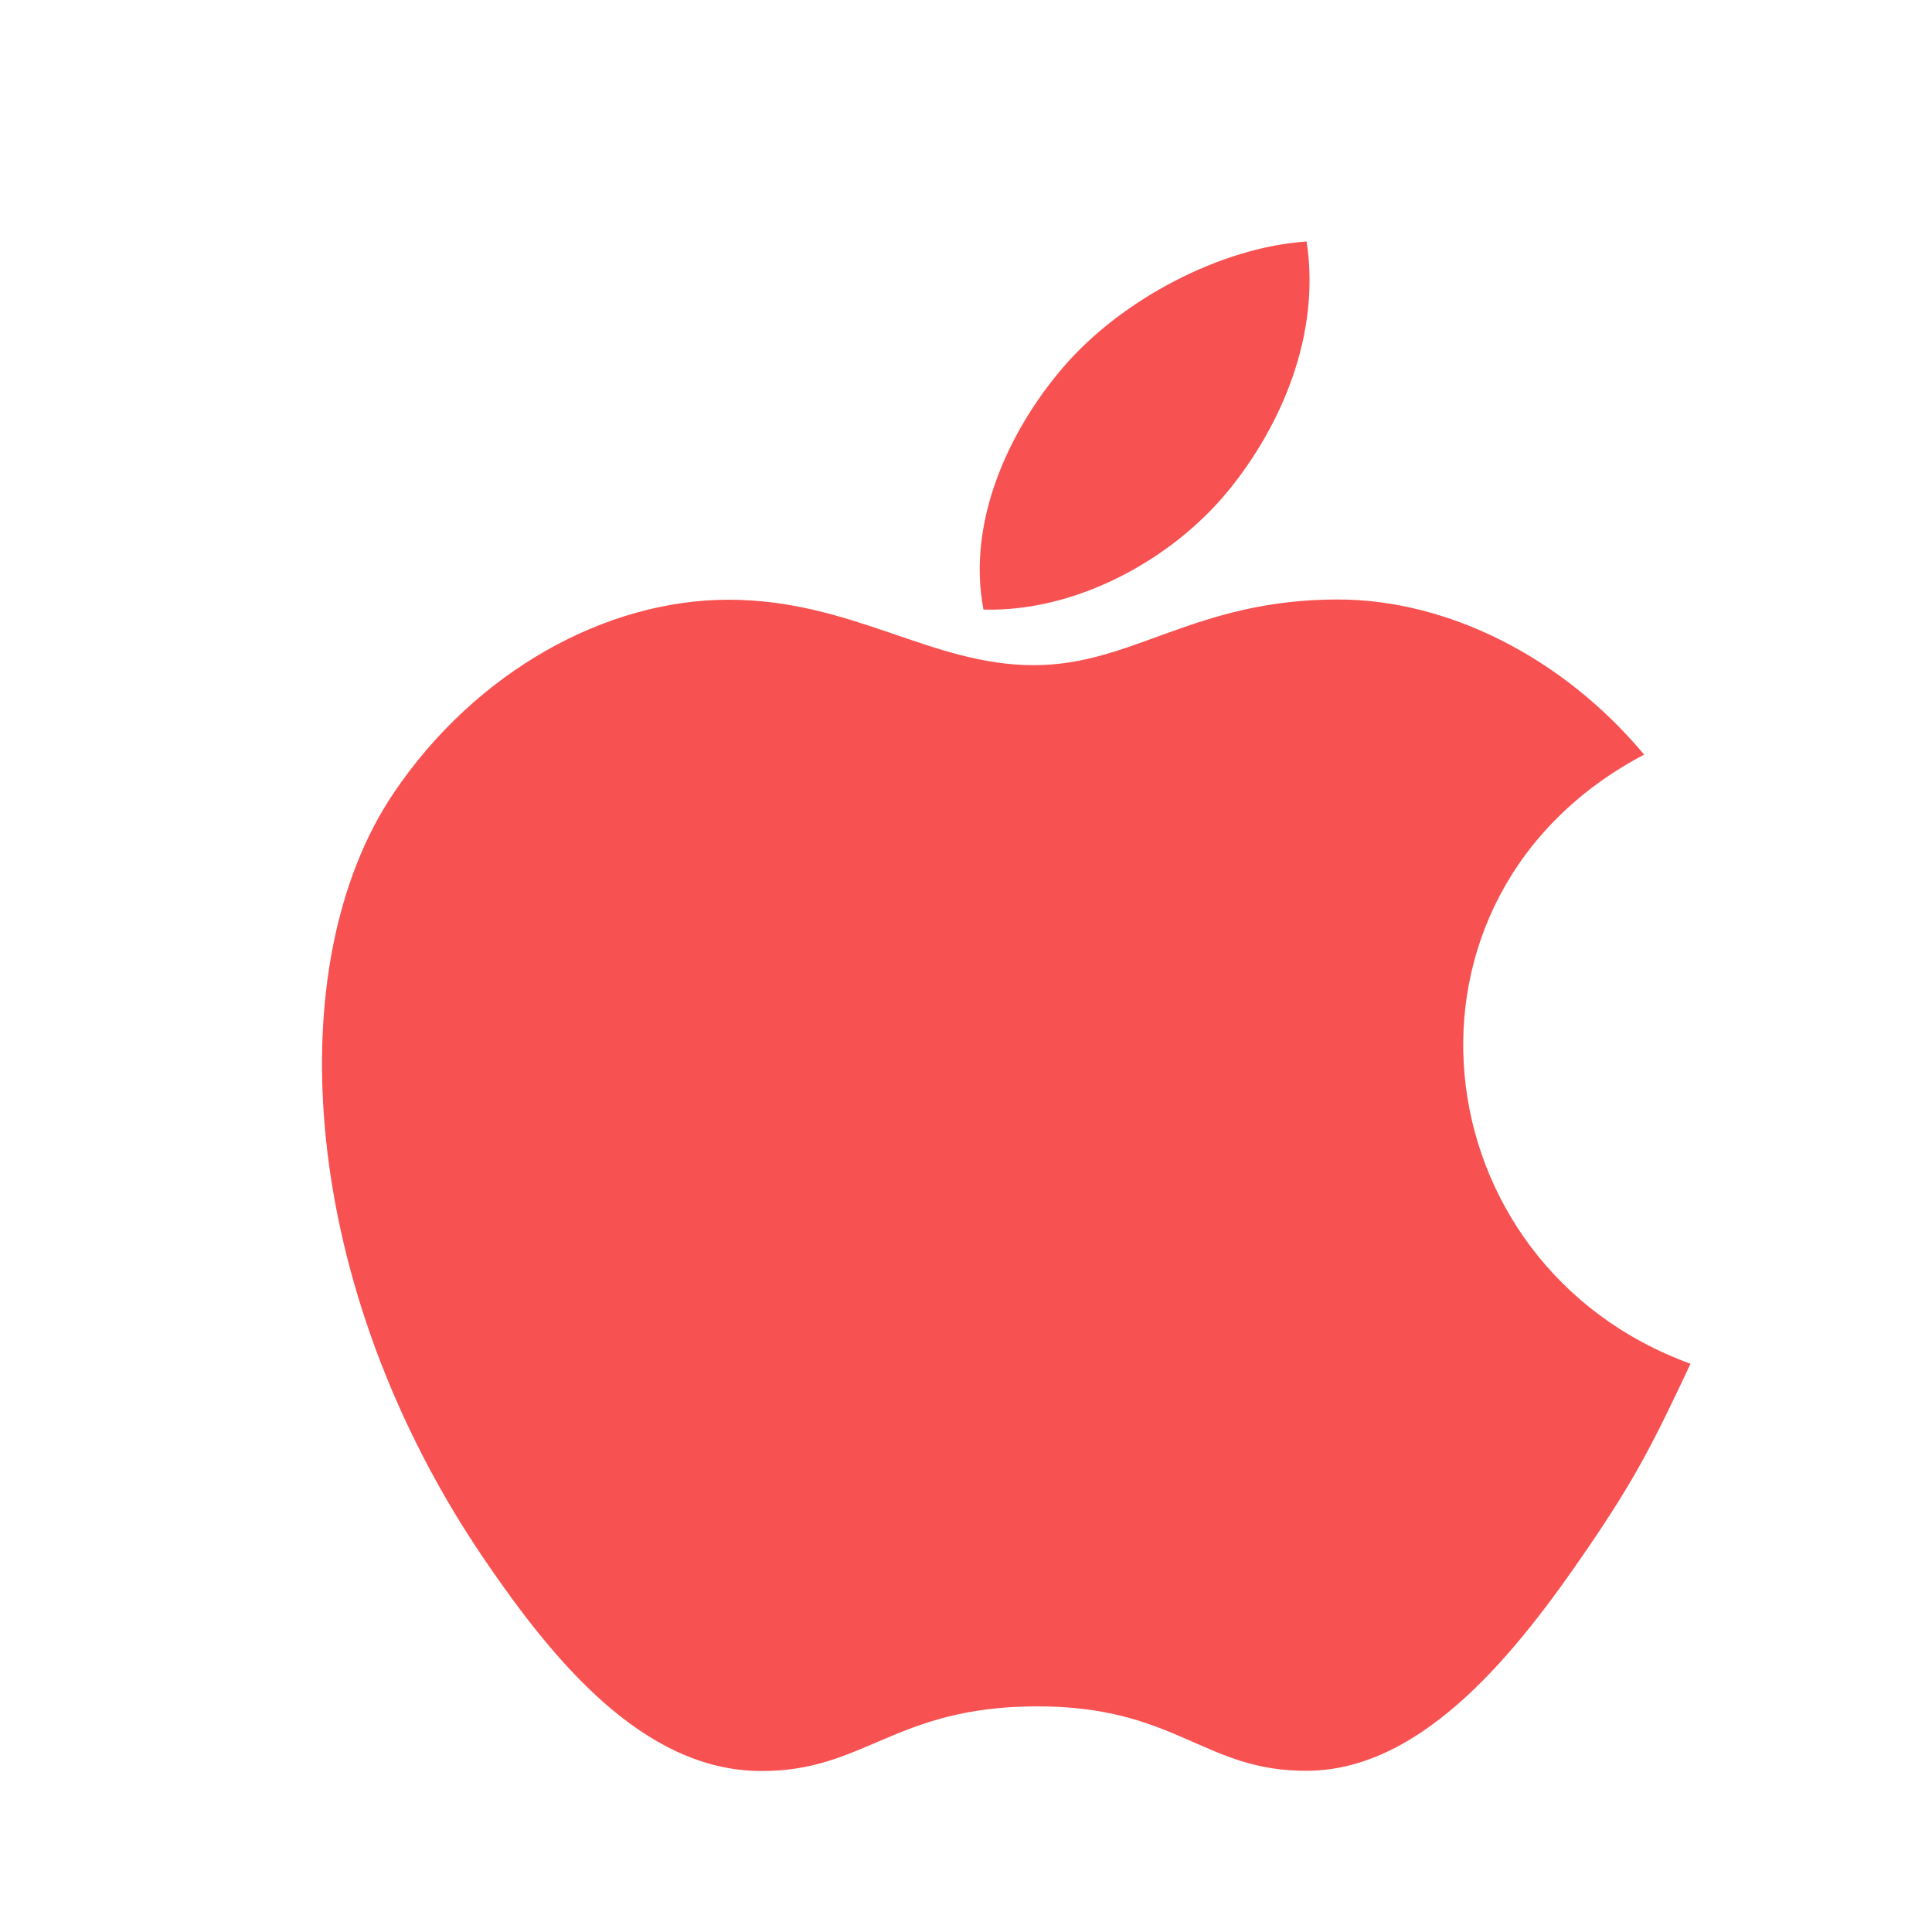 <?xml version="1.0" encoding="UTF-8"?>
<svg width="24px" height="24px" viewBox="0 0 24 24" version="1.1" xmlns="http://www.w3.org/2000/svg" xmlns:xlink="http://www.w3.org/1999/xlink">
    <title>ic_download_ios</title>
    <g id="ic_download_ios" stroke="none" stroke-width="1" fill="none" fill-rule="evenodd">
        <path d="M16.621,7.447 C17.974,7.447 19.405,8.155 20.424,9.374 C17.084,11.133 17.625,15.714 21,16.941 C20.536,17.929 20.313,18.37 19.715,19.245 C18.88,20.466 17.705,21.987 16.246,21.997 C14.951,22.01 14.618,21.188 12.86,21.197 C11.102,21.205 10.737,22.012 9.439,22 C7.981,21.988 6.867,20.615 6.032,19.394 C3.7,15.983 3.453,11.977 4.893,9.847 C5.916,8.334 7.531,7.45 9.047,7.45 C10.591,7.45 11.562,8.263 12.841,8.263 C14.081,8.263 14.836,7.447 16.621,7.447 Z M16.231,3 C16.409,4.154 15.917,5.285 15.268,6.084 C14.574,6.942 13.376,7.606 12.217,7.572 C12.005,6.466 12.548,5.329 13.207,4.563 C13.93,3.718 15.17,3.07 16.231,3 Z" id="Combined-Shape" fill="#F85151" fill-rule="nonzero"></path>
    </g>
</svg>